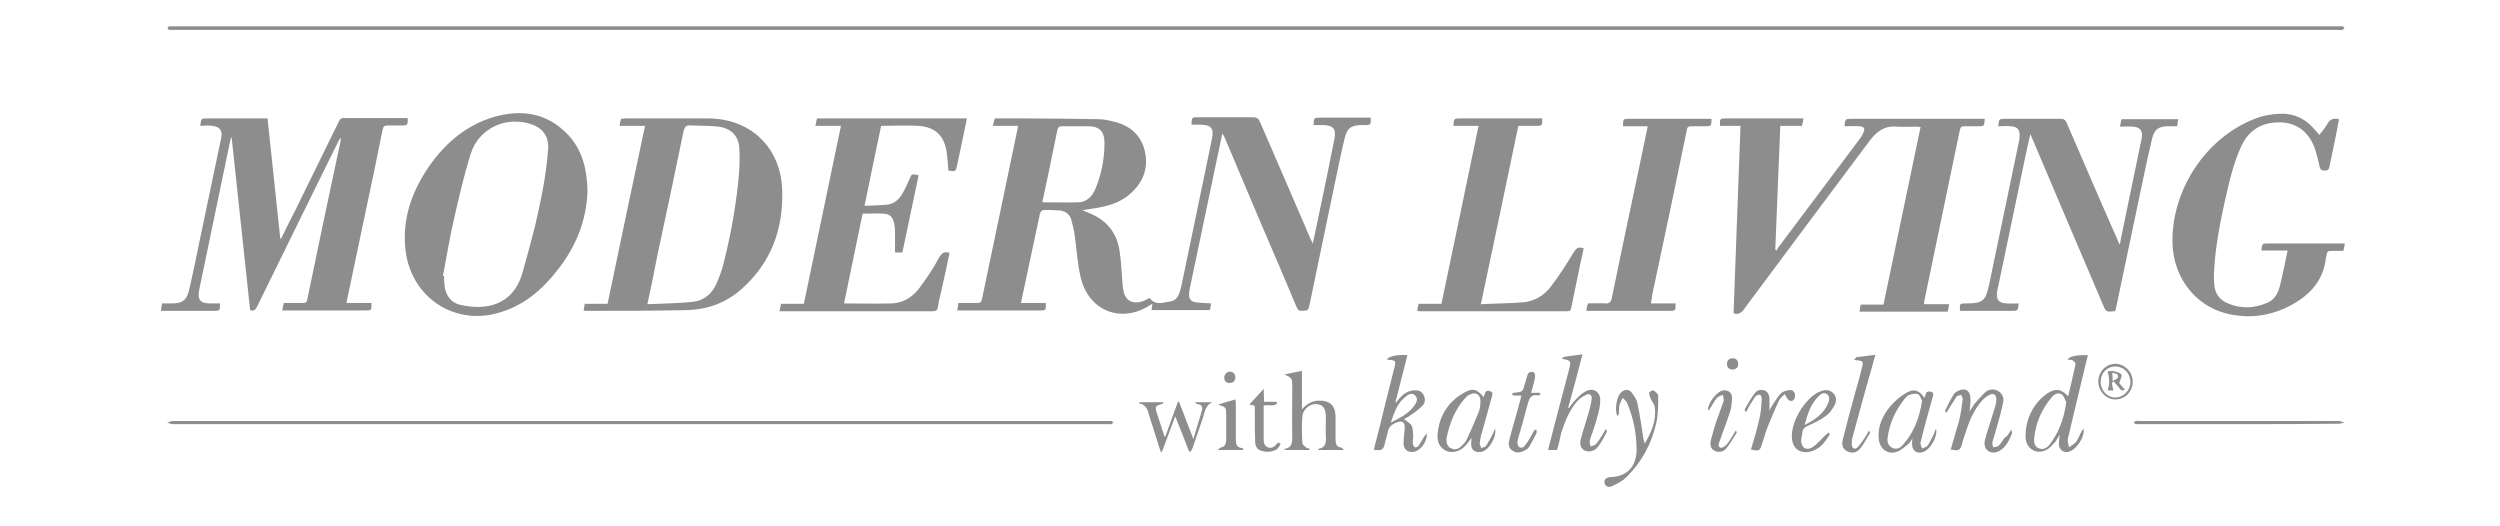 <svg width="190" height="40" viewBox="0 0 190 40" fill="none" xmlns="http://www.w3.org/2000/svg">
<path d="M77.362 9.565C76.716 9.565 76.1 9.565 75.454 9.565C75.512 9.357 75.542 9.178 75.6 9C76.393 9 77.186 9 77.95 9C79.8 9 81.65 9.029 83.529 9.059C83.941 9.059 84.381 9.178 84.763 9.268C85.937 9.595 86.76 10.31 87.024 11.561C87.288 12.842 86.848 13.885 85.908 14.719C85.144 15.404 84.205 15.672 83.236 15.821C82.942 15.88 82.648 15.91 82.267 15.97C82.619 16.119 82.883 16.238 83.148 16.357C84.263 16.923 84.91 17.846 85.086 19.068C85.203 19.812 85.233 20.557 85.291 21.302C85.321 21.51 85.321 21.719 85.35 21.927C85.468 22.821 86.025 23.178 86.877 22.881C87.053 22.821 87.2 22.732 87.376 22.642C87.817 23.268 88.404 22.97 88.962 22.91C89.491 22.821 89.638 22.315 89.755 21.868C90.078 20.319 90.401 18.77 90.724 17.221C91.194 15.017 91.635 12.783 92.104 10.578C92.281 9.744 92.046 9.476 91.194 9.476C90.989 9.476 90.754 9.476 90.548 9.476C90.577 8.91 90.577 8.91 91.047 8.91C92.457 8.91 93.837 8.91 95.247 8.91C95.511 8.91 95.628 9 95.746 9.238C97.038 12.217 98.33 15.195 99.622 18.204C99.652 18.264 99.681 18.323 99.769 18.502C99.916 17.906 100.004 17.37 100.122 16.863C100.562 14.778 101.003 12.663 101.414 10.578C101.56 9.804 101.355 9.536 100.591 9.506C100.327 9.506 100.063 9.506 99.828 9.506C99.857 8.94 99.857 8.94 100.386 8.94C101.531 8.94 102.676 8.94 103.792 8.94C103.91 8.94 104.057 8.94 104.174 8.94C104.203 9.476 104.174 9.506 103.704 9.506C103.616 9.506 103.528 9.506 103.411 9.506C102.676 9.536 102.383 9.744 102.207 10.459C101.972 11.383 101.795 12.306 101.59 13.259C100.914 16.536 100.21 19.812 99.534 23.119C99.417 23.625 99.417 23.596 98.918 23.625C98.683 23.625 98.624 23.506 98.536 23.327C97.684 21.302 96.832 19.276 95.951 17.251C95.012 15.017 94.043 12.783 93.103 10.519C93.044 10.399 93.015 10.31 92.897 10.132C92.692 11.114 92.516 12.008 92.31 12.931C91.693 15.91 91.047 18.919 90.43 21.898C90.401 22.047 90.372 22.166 90.372 22.315C90.342 22.672 90.489 22.91 90.842 22.97C91.223 23.029 91.605 23.029 92.046 23.059C92.016 23.208 91.987 23.387 91.958 23.566C90.489 23.566 89.021 23.566 87.523 23.566C87.553 23.417 87.553 23.268 87.582 23.089C87.523 23.119 87.494 23.119 87.465 23.149C85.262 24.638 82.707 23.655 82.12 21.034C81.885 20.021 81.826 18.949 81.679 17.906C81.621 17.489 81.532 17.102 81.415 16.685C81.297 16.297 81.004 16.059 80.593 16C80.152 15.97 79.712 15.94 79.271 15.97C79.183 15.97 79.066 16.119 79.036 16.238C78.625 18.115 78.243 20.021 77.832 21.898C77.744 22.255 77.685 22.613 77.597 23.029C78.243 23.029 78.86 23.029 79.477 23.029C79.506 23.596 79.477 23.596 79.007 23.596C77.069 23.596 75.101 23.596 73.163 23.596C73.046 23.596 72.899 23.596 72.752 23.596C72.781 23.387 72.811 23.238 72.84 23.029C73.339 23.029 73.809 23.029 74.279 23.029C74.484 23.029 74.573 22.97 74.631 22.732C75.542 18.412 76.423 14.123 77.333 9.804C77.333 9.774 77.333 9.714 77.362 9.565ZM79.213 15.374C80.182 15.374 81.092 15.404 82.002 15.374C82.59 15.344 83.001 14.927 83.236 14.391C83.706 13.259 83.941 12.097 83.941 10.876C83.941 9.983 83.559 9.595 82.678 9.595C82.032 9.595 81.356 9.595 80.71 9.595C80.475 9.595 80.416 9.685 80.358 9.893C80.123 11.025 79.888 12.187 79.653 13.319C79.506 13.974 79.359 14.689 79.213 15.374Z" fill="#8D8D8D"/>
<path d="M15.223 9.566C15.282 9 15.282 9 15.781 9C17.279 9 18.776 9 20.333 9C20.656 12.069 20.979 15.107 21.302 18.145C21.331 18.145 21.361 18.145 21.361 18.145C21.684 17.49 22.007 16.805 22.359 16.149C23.475 13.856 24.62 11.562 25.736 9.269C25.824 9.09 25.883 8.971 26.118 8.971C27.704 8.971 29.26 8.971 30.846 8.971C30.905 8.971 30.934 8.971 30.993 9C30.993 9.537 30.963 9.537 30.464 9.537C30.141 9.537 29.818 9.537 29.466 9.537C29.231 9.537 29.143 9.596 29.084 9.835C28.643 12.039 28.174 14.273 27.704 16.477C27.263 18.562 26.823 20.677 26.382 22.762C26.353 22.852 26.353 22.911 26.353 23.03C26.999 23.03 27.616 23.03 28.232 23.03C28.232 23.596 28.232 23.596 27.733 23.596C25.766 23.596 23.798 23.596 21.801 23.596C21.684 23.596 21.596 23.596 21.449 23.596C21.478 23.388 21.537 23.209 21.566 23.03C22.065 23.03 22.535 23.03 23.005 23.03C23.24 23.03 23.328 22.971 23.358 22.733C24.18 18.741 25.031 14.72 25.883 10.728C25.912 10.639 25.912 10.579 25.883 10.46C25.824 10.55 25.766 10.669 25.707 10.758C23.651 14.928 21.596 19.099 19.54 23.299C19.422 23.507 19.334 23.686 19.011 23.567C18.541 19.218 18.072 14.869 17.602 10.43C17.543 10.52 17.514 10.579 17.514 10.609C16.721 14.422 15.928 18.235 15.135 22.047C14.988 22.762 15.223 23.06 15.957 23.06C16.221 23.06 16.456 23.06 16.721 23.06C16.721 23.626 16.721 23.626 16.221 23.626C15.047 23.626 13.843 23.626 12.668 23.626C12.551 23.626 12.404 23.626 12.227 23.626C12.257 23.418 12.286 23.239 12.316 23.06C12.58 23.06 12.844 23.06 13.079 23.06C13.843 23.06 14.195 22.822 14.371 22.047C14.636 20.916 14.87 19.784 15.105 18.622C15.663 15.911 16.251 13.201 16.809 10.49C16.926 9.924 16.721 9.656 16.163 9.566C15.986 9.537 15.84 9.537 15.663 9.537C15.546 9.566 15.399 9.566 15.223 9.566Z" fill="#8D8D8D"/>
<path d="M131.75 23.805C131.926 19.068 132.102 14.332 132.278 9.566C131.75 9.566 131.221 9.566 130.722 9.566C130.692 9 130.722 9 131.192 9C133.012 9 134.833 9 136.654 9C136.771 9 136.918 9 137.065 9C137.036 9.209 137.006 9.357 136.947 9.566C136.419 9.566 135.861 9.566 135.303 9.566C135.185 12.723 135.039 15.821 134.921 18.949C134.951 18.979 134.98 19.009 135.039 19.038C135.068 18.949 135.097 18.86 135.156 18.8C137.212 16.06 139.267 13.319 141.323 10.579C141.441 10.43 141.558 10.251 141.617 10.072C141.764 9.774 141.676 9.626 141.323 9.596C140.941 9.566 140.56 9.596 140.178 9.596C140.237 9.03 140.237 9.03 140.736 9.03C143.966 9.03 147.226 9.03 150.456 9.03C150.574 9.03 150.72 9.03 150.838 9.03C150.809 9.596 150.809 9.596 150.309 9.596C149.957 9.596 149.634 9.596 149.281 9.596C149.105 9.596 149.017 9.626 148.958 9.834C148.048 14.213 147.138 18.592 146.227 22.97C146.227 23 146.227 23.03 146.227 23.119C146.844 23.119 147.461 23.119 148.136 23.119C148.107 23.328 148.077 23.507 148.019 23.685C145.787 23.685 143.584 23.685 141.323 23.685C141.352 23.507 141.382 23.328 141.411 23.149C141.999 23.149 142.557 23.149 143.144 23.149C144.084 18.651 145.023 14.183 145.963 9.655C145.846 9.655 145.757 9.626 145.669 9.626C145.17 9.626 144.642 9.655 144.142 9.626C143.232 9.536 142.645 9.983 142.116 10.668C138.886 14.987 135.655 19.306 132.425 23.656C132.249 23.805 132.073 23.924 131.75 23.805Z" fill="#8D8D8D"/>
<path d="M49.023 9.566C48.377 9.566 47.731 9.566 47.085 9.566C47.115 9.357 47.144 9.209 47.203 9.03C47.32 9.03 47.408 9 47.526 9C49.64 9 51.755 9 53.869 9C57.07 9.03 59.361 11.234 59.449 14.481C59.537 17.43 58.597 19.992 56.336 21.987C55.191 23 53.81 23.507 52.312 23.566C49.728 23.626 47.115 23.626 44.53 23.626C44.472 23.626 44.442 23.596 44.354 23.596C44.383 23.417 44.413 23.268 44.442 23.09C45 23.09 45.558 23.09 46.175 23.09C47.115 18.592 48.054 14.094 49.023 9.566ZM49.2 23.119C50.374 23.06 51.52 23.06 52.636 22.941C53.517 22.851 54.133 22.315 54.486 21.481C54.633 21.124 54.779 20.766 54.897 20.379C55.455 18.264 55.866 16.09 56.101 13.885C56.189 13.021 56.248 12.128 56.189 11.264C56.13 10.311 55.543 9.745 54.603 9.626C53.898 9.536 53.164 9.566 52.459 9.536C52.166 9.506 52.048 9.626 51.96 9.923C51.314 13.081 50.639 16.238 49.963 19.396C49.728 20.617 49.493 21.809 49.2 23.119Z" fill="#8D8D8D"/>
<path d="M44.648 14.511C44.589 16.775 43.738 18.83 42.299 20.617C41.095 22.137 39.685 23.298 37.776 23.805C34.399 24.728 31.198 22.494 30.816 18.979C30.552 16.596 31.316 14.511 32.637 12.604C33.87 10.847 35.486 9.477 37.571 8.881C39.685 8.285 41.623 8.583 43.209 10.281C44.266 11.443 44.619 12.873 44.648 14.511ZM33.665 20.975C33.694 20.975 33.724 20.975 33.753 21.005C33.753 21.243 33.753 21.451 33.782 21.69C33.87 22.464 34.282 23.03 35.045 23.179C36.895 23.596 39.01 23.239 39.714 20.707C40.038 19.545 40.361 18.383 40.654 17.221C41.095 15.315 41.506 13.379 41.653 11.413C41.741 10.46 41.33 9.804 40.478 9.477C38.54 8.762 36.396 9.715 35.779 11.681C35.251 13.349 34.869 15.047 34.487 16.715C34.164 18.145 33.929 19.575 33.665 20.975Z" fill="#8D8D8D"/>
<path d="M69.815 13.319C69.404 15.255 68.993 17.221 68.581 19.187C68.376 19.187 68.229 19.187 68.023 19.187C68.023 18.77 68.023 18.353 68.023 17.936C68.023 17.638 68.023 17.311 67.965 17.013C67.877 16.536 67.642 16.268 67.172 16.238C66.643 16.209 66.115 16.238 65.557 16.238C65.087 18.532 64.617 20.796 64.147 23.06C65.38 23.06 66.555 23.09 67.759 23.06C68.611 23.03 69.316 22.613 69.844 21.928C70.402 21.183 70.931 20.409 71.371 19.575C71.577 19.217 71.782 19.098 72.164 19.217C71.988 20.111 71.782 21.034 71.577 21.928C71.489 22.404 71.342 22.851 71.283 23.328C71.254 23.596 71.107 23.656 70.872 23.656C68.699 23.656 66.496 23.656 64.323 23.656C62.767 23.656 61.21 23.656 59.683 23.656C59.566 23.656 59.419 23.656 59.243 23.656C59.272 23.447 59.331 23.298 59.36 23.09C59.918 23.09 60.476 23.09 61.093 23.09C62.033 18.592 62.972 14.094 63.912 9.566C63.266 9.566 62.649 9.566 61.974 9.566C62.003 9.357 62.062 9.179 62.091 9C65.88 9 69.668 9 73.486 9C73.398 9.477 73.28 9.953 73.192 10.43C73.045 11.115 72.898 11.83 72.751 12.515C72.634 13.051 72.634 13.051 72.076 12.962C72.047 12.515 72.017 12.098 71.959 11.651C71.782 10.311 71.107 9.655 69.785 9.566C68.875 9.506 67.935 9.566 66.966 9.566C66.555 11.562 66.115 13.587 65.704 15.643C66.32 15.613 66.878 15.613 67.436 15.553C67.906 15.494 68.258 15.226 68.523 14.809C68.758 14.421 68.934 14.034 69.11 13.647C69.286 13.2 69.286 13.2 69.815 13.319Z" fill="#8D8D8D"/>
<path d="M153.422 23.059C153.364 23.625 153.364 23.625 152.864 23.625C151.69 23.625 150.515 23.625 149.34 23.625C149.223 23.625 149.076 23.625 148.959 23.625C148.929 23.059 148.929 23.059 149.458 23.059C150.662 23.059 150.897 22.881 151.161 21.689C151.925 18.025 152.688 14.361 153.452 10.697C153.481 10.608 153.481 10.549 153.481 10.459C153.54 9.863 153.364 9.625 152.776 9.595C152.483 9.565 152.16 9.595 151.866 9.595C151.925 9.029 151.925 9.029 152.424 9.029C153.834 9.029 155.214 9.029 156.623 9.029C156.858 9.029 156.976 9.119 157.064 9.327C158.327 12.246 159.589 15.195 160.882 18.114C160.94 18.234 160.999 18.383 161.087 18.591C161.146 18.412 161.175 18.293 161.175 18.204C161.704 15.642 162.232 13.11 162.761 10.549C162.878 9.953 162.673 9.655 162.086 9.625C161.763 9.595 161.469 9.625 161.116 9.625C161.146 9.417 161.205 9.238 161.234 9.059C162.673 9.059 164.083 9.059 165.551 9.059C165.521 9.238 165.492 9.417 165.463 9.595C165.198 9.595 164.964 9.595 164.729 9.595C164.024 9.625 163.73 9.834 163.554 10.549C163.319 11.531 163.113 12.485 162.908 13.468C162.203 16.774 161.528 20.081 160.823 23.387C160.793 23.476 160.793 23.536 160.764 23.625C160.735 23.625 160.705 23.655 160.705 23.655C160.03 23.715 160.059 23.715 159.795 23.089C158.004 18.889 156.212 14.689 154.421 10.459C154.392 10.399 154.362 10.34 154.303 10.191C154.157 10.817 154.039 11.383 153.922 11.919C153.217 15.255 152.541 18.591 151.837 21.898C151.807 21.987 151.807 22.076 151.778 22.166C151.69 22.761 151.895 23.029 152.483 23.059C152.776 23.089 153.099 23.059 153.422 23.059Z" fill="#8D8D8D"/>
<path d="M173.861 19.038C173.157 19.038 172.511 19.038 171.865 19.038C171.923 18.502 171.923 18.502 172.423 18.502C174.214 18.502 176.005 18.502 177.826 18.502C177.943 18.502 178.061 18.502 178.208 18.502C178.178 18.711 178.149 18.86 178.09 19.068C177.767 19.068 177.444 19.068 177.151 19.068C176.945 19.068 176.857 19.128 176.828 19.336C176.828 19.426 176.798 19.485 176.769 19.575C176.593 21.332 175.535 22.434 174.096 23.209C172.511 24.043 170.866 24.251 169.133 23.805C166.784 23.179 165.198 21.064 165.11 18.532C164.993 14.481 167.636 10.46 171.365 9.03C172.041 8.762 172.775 8.643 173.509 8.643C174.39 8.672 175.124 9 175.741 9.655C175.917 9.834 176.064 10.013 176.27 10.251C176.504 9.953 176.739 9.685 176.916 9.357C177.121 9.03 177.385 8.97 177.767 9.06C177.679 9.506 177.591 9.983 177.503 10.43C177.356 11.175 177.18 11.949 177.033 12.694C176.974 12.962 176.828 12.962 176.622 12.962C176.416 12.962 176.358 12.872 176.299 12.694C176.181 12.187 176.064 11.651 175.888 11.175C175.418 9.983 174.508 9.298 173.215 9.298C171.894 9.298 170.895 9.894 170.337 11.115C169.721 12.455 169.398 13.915 169.075 15.345C168.664 17.221 168.311 19.098 168.252 21.034C168.252 21.302 168.282 21.57 168.311 21.838C168.399 22.345 168.693 22.732 169.133 22.971C170.191 23.477 171.277 23.477 172.334 23C172.834 22.792 173.098 22.345 173.245 21.838C173.48 20.915 173.656 19.992 173.861 19.038Z" fill="#8D8D8D"/>
<path d="M107.699 23.626C107.729 23.447 107.787 23.268 107.817 23.09C108.404 23.09 108.962 23.09 109.549 23.09C110.489 18.592 111.429 14.123 112.369 9.566C111.723 9.566 111.106 9.566 110.46 9.566C110.489 9 110.489 9 110.988 9C112.927 9 114.894 9 116.832 9C116.95 9 117.097 9 117.214 9C117.214 9.566 117.214 9.566 116.715 9.566C116.304 9.566 115.863 9.566 115.393 9.566C114.454 14.064 113.514 18.562 112.545 23.119C113.661 23.06 114.747 23.06 115.805 22.97C116.656 22.881 117.39 22.434 117.89 21.749C118.506 20.945 119.064 20.051 119.593 19.187C119.798 18.86 119.945 18.741 120.356 18.86C120.298 19.217 120.21 19.575 120.121 19.962C119.887 21.094 119.652 22.256 119.417 23.387C119.387 23.596 119.299 23.656 119.094 23.656C115.335 23.656 111.576 23.656 107.817 23.656C107.846 23.626 107.817 23.626 107.699 23.626Z" fill="#8D8D8D"/>
<path d="M125.465 23.059C126.112 23.059 126.728 23.059 127.345 23.059C127.345 23.625 127.345 23.625 126.846 23.625C124.907 23.625 122.969 23.625 121.031 23.625C120.884 23.625 120.767 23.625 120.561 23.625C120.591 23.417 120.62 23.268 120.679 23.059C121.119 23.059 121.56 23.029 121.971 23.059C122.323 23.089 122.441 22.94 122.499 22.642C123.145 19.455 123.821 16.297 124.496 13.11C124.702 12.068 124.937 11.025 125.142 10.012C125.172 9.893 125.201 9.744 125.231 9.595C124.584 9.595 123.968 9.595 123.351 9.595C123.351 9.029 123.351 9.029 123.85 9.029C125.788 9.029 127.756 9.029 129.694 9.029C129.812 9.029 129.959 9.029 130.076 9.029C130.076 9.595 130.047 9.595 129.547 9.595C129.224 9.595 128.901 9.595 128.549 9.595C128.314 9.595 128.226 9.655 128.197 9.893C127.345 14.063 126.464 18.204 125.583 22.344C125.554 22.553 125.524 22.791 125.465 23.059Z" fill="#8D8D8D"/>
<path d="M95.423 2.268C68.083 2.268 40.742 2.268 13.402 2.268C13.226 2.268 13.05 2.268 12.873 2.268C12.815 2.268 12.785 2.209 12.727 2.149C12.756 2.089 12.785 2.03 12.873 2C12.903 2 12.961 2 13.02 2C67.936 2 122.881 2 177.797 2C177.885 2 177.973 2 178.031 2C178.09 2 178.12 2.06 178.178 2.119C178.12 2.179 178.09 2.238 178.031 2.268C177.914 2.298 177.796 2.268 177.679 2.268C150.28 2.268 122.851 2.268 95.423 2.268Z" fill="#8D8D8D"/>
<path d="M48.643 32.234C36.808 32.234 24.973 32.234 13.109 32.234C12.962 32.234 12.845 32.145 12.698 32.115C12.845 32.086 12.992 31.996 13.139 31.996C36.749 31.996 60.389 31.996 84 31.996C84.147 31.996 84.294 31.996 84.47 31.996C84.529 31.996 84.558 32.086 84.617 32.115C84.558 32.145 84.529 32.205 84.47 32.234C84.353 32.264 84.265 32.234 84.147 32.234C72.312 32.234 60.478 32.234 48.643 32.234Z" fill="#8D8D8D"/>
<path d="M158.356 32.592C158.444 33.277 157.739 34.26 157.152 34.35C156.799 34.409 156.506 34.171 156.476 33.784C156.476 33.575 156.506 33.337 156.535 33.039C156.388 33.277 156.3 33.456 156.183 33.605C155.977 33.813 155.772 34.081 155.507 34.201C154.773 34.558 154.039 34.141 153.951 33.337C153.921 32.89 153.98 32.413 154.098 31.996C154.362 31.133 154.861 30.388 155.625 29.881C156.241 29.494 156.653 29.554 157.181 30.12C157.387 29.286 157.563 28.481 157.739 27.677C157.769 27.588 157.622 27.439 157.504 27.379C157.416 27.32 157.269 27.349 157.152 27.349C157.181 27.111 157.769 26.962 158.679 26.992C158.591 27.349 158.503 27.707 158.415 28.064C158.003 29.822 157.563 31.609 157.152 33.367C157.122 33.545 157.211 33.784 157.24 33.992C157.416 33.873 157.622 33.754 157.769 33.605C157.945 33.367 158.033 33.069 158.18 32.83C158.209 32.741 158.268 32.681 158.356 32.592ZM157.034 30.567C156.946 30.418 156.888 30.12 156.682 29.971C156.388 29.792 156.095 29.971 155.889 30.239C155.155 31.133 154.714 32.145 154.597 33.307C154.568 33.635 154.626 33.962 154.979 34.081C155.302 34.201 155.595 34.022 155.772 33.784C156.476 32.86 156.858 31.848 157.034 30.567Z" fill="#8D8D8D"/>
<path d="M118.329 34.2C118.124 34.2 117.918 34.2 117.654 34.2C117.8 33.604 117.947 33.038 118.094 32.472C118.476 31.013 118.858 29.583 119.239 28.123C119.416 27.408 119.416 27.408 118.681 27.259C118.77 27.2 118.858 27.11 118.946 27.11C119.357 27.051 119.768 26.991 120.267 26.932C119.915 28.302 119.562 29.642 119.181 30.983C119.21 30.983 119.21 31.013 119.239 31.013C119.386 30.834 119.504 30.625 119.68 30.447C119.944 30.178 120.209 29.881 120.532 29.732C121.09 29.434 121.648 29.791 121.618 30.447C121.618 30.893 121.501 31.31 121.383 31.727C121.236 32.323 121.001 32.889 120.825 33.455C120.796 33.604 120.855 33.783 120.884 33.932C121.031 33.872 121.236 33.842 121.324 33.723C121.589 33.396 121.794 33.008 122.059 32.591C122.088 32.681 122.147 32.77 122.117 32.83C121.912 33.217 121.706 33.634 121.413 33.991C121.148 34.319 120.708 34.379 120.414 34.23C120.062 34.021 120.062 33.664 120.15 33.336C120.355 32.562 120.62 31.817 120.825 31.042C120.884 30.804 120.943 30.566 120.972 30.298C121.001 30.03 120.796 29.881 120.561 30C120.326 30.119 120.062 30.268 119.886 30.476C119.269 31.162 118.946 32.025 118.652 32.889C118.564 33.336 118.476 33.753 118.329 34.2Z" fill="#8D8D8D"/>
<path d="M108.432 32.919C108.491 33.605 107.904 34.319 107.375 34.349C106.964 34.379 106.67 34.141 106.67 33.694C106.67 33.336 106.729 32.979 106.758 32.621C106.788 32.056 106.582 31.907 106.054 32.145C105.731 32.294 105.525 32.473 105.466 32.86C105.407 33.158 105.29 33.456 105.231 33.754C105.173 34.111 104.996 34.26 104.644 34.2C104.585 34.2 104.497 34.2 104.409 34.17C104.703 33.039 104.996 31.907 105.261 30.775C105.496 29.851 105.731 28.898 105.965 27.975C106.112 27.409 106.083 27.379 105.496 27.349C105.466 27.349 105.437 27.319 105.408 27.319C105.525 27.081 106.171 26.932 106.964 26.992C106.67 28.183 106.347 29.375 106.054 30.566C106.083 30.566 106.083 30.596 106.112 30.596C106.171 30.507 106.23 30.417 106.288 30.358C106.582 30 106.905 29.732 107.404 29.672C107.698 29.643 107.992 29.672 108.168 29.97C108.344 30.268 108.344 30.626 108.08 30.864C107.757 31.192 107.375 31.43 106.993 31.698C106.876 31.758 106.758 31.817 106.7 31.847C106.905 32.026 107.169 32.145 107.287 32.353C107.404 32.592 107.375 32.919 107.404 33.188C107.404 33.366 107.346 33.515 107.375 33.694C107.375 33.783 107.463 33.962 107.522 33.992C107.61 34.022 107.757 33.962 107.816 33.873C107.962 33.664 108.109 33.396 108.227 33.188C108.285 33.128 108.344 33.068 108.432 32.919ZM105.701 32.115C106.406 31.758 107.052 31.43 107.463 30.864C107.639 30.626 107.816 30.328 107.551 30.06C107.287 29.792 106.993 30 106.758 30.209C106.2 30.655 105.965 31.341 105.701 32.115Z" fill="#8D8D8D"/>
<path d="M102.148 34.201C101.443 34.201 100.826 34.201 100.18 34.201C100.21 34.141 100.21 34.111 100.21 34.111C100.738 34.022 100.797 33.664 100.768 33.188C100.738 32.711 100.768 32.264 100.768 31.788C100.768 31.073 100.592 30.775 100.092 30.715C99.564 30.656 99.035 31.073 98.976 31.669C98.918 32.324 98.947 33.009 98.976 33.664C98.976 33.784 99.153 33.903 99.241 33.992C99.329 34.052 99.446 34.082 99.534 34.111C99.534 34.141 99.505 34.171 99.505 34.201C98.888 34.201 98.272 34.201 97.626 34.201C97.626 34.141 97.626 34.111 97.655 34.111C98.183 34.022 98.213 33.635 98.213 33.188C98.183 31.937 98.213 30.656 98.213 29.405C98.213 28.75 98.213 28.75 97.626 28.452C98.037 28.362 98.477 28.273 98.947 28.184C98.947 29.167 98.947 30.09 98.947 31.103C99.329 30.686 99.71 30.477 100.18 30.448C101.061 30.418 101.502 30.805 101.502 31.698C101.502 32.264 101.502 32.831 101.502 33.367C101.502 33.724 101.561 33.992 101.972 34.022C102.001 34.052 102.03 34.111 102.148 34.201Z" fill="#8D8D8D"/>
<path d="M152.835 32.652C152.894 32.801 152.923 32.86 152.923 32.89C152.747 33.367 152.541 33.843 152.101 34.171C151.807 34.409 151.396 34.469 151.132 34.29C150.809 34.082 150.779 33.724 150.867 33.397C151.073 32.622 151.337 31.877 151.572 31.103C151.66 30.865 151.719 30.596 151.719 30.328C151.719 30.001 151.513 29.852 151.22 30.001C151.014 30.09 150.809 30.269 150.662 30.418C150.074 31.073 149.722 31.848 149.458 32.652C149.34 33.039 149.193 33.397 149.105 33.784C149.017 34.111 148.87 34.29 148.518 34.201C148.43 34.171 148.371 34.201 148.254 34.171C148.459 33.426 148.694 32.682 148.9 31.937C149.017 31.431 149.105 30.894 149.164 30.358C149.193 30.239 149.076 30.12 149.047 30.001C148.929 30.06 148.753 30.06 148.694 30.15C148.489 30.448 148.312 30.775 148.107 31.073C148.048 31.163 148.019 31.282 147.872 31.371C147.872 31.311 147.813 31.222 147.843 31.163C148.048 30.775 148.224 30.388 148.459 30.001C148.547 29.852 148.724 29.733 148.9 29.673C149.37 29.465 149.722 29.703 149.751 30.209C149.781 30.537 149.722 30.865 149.693 31.282C149.839 31.043 149.928 30.865 150.045 30.716C150.309 30.418 150.574 30.09 150.867 29.822C151.132 29.584 151.484 29.524 151.836 29.703C152.159 29.882 152.306 30.209 152.248 30.537C152.13 31.133 151.983 31.699 151.807 32.294C151.69 32.741 151.543 33.158 151.425 33.605C151.396 33.724 151.455 33.873 151.484 33.992C151.631 33.962 151.807 33.962 151.895 33.873C152.071 33.694 152.218 33.486 152.336 33.277C152.571 33.158 152.688 32.95 152.835 32.652Z" fill="#8D8D8D"/>
<path d="M113.63 32.563C113.777 33.188 113.131 34.291 112.543 34.35C112.073 34.41 111.78 34.171 111.809 33.695C111.809 33.576 111.839 33.456 111.839 33.278C111.662 33.516 111.515 33.724 111.339 33.903C110.958 34.32 110.341 34.469 109.9 34.261C109.401 34.022 109.225 33.576 109.254 33.039C109.372 31.58 110.077 30.478 111.369 29.793C111.956 29.465 112.308 29.614 112.749 30.18C112.778 30.12 112.778 30.09 112.808 30.061C112.866 29.793 112.954 29.614 113.248 29.733C113.542 29.822 113.395 30.031 113.366 30.21C113.131 31.103 112.866 31.967 112.631 32.861C112.543 33.129 112.485 33.427 112.455 33.695C112.455 33.814 112.543 33.933 112.573 34.052C112.69 33.993 112.866 33.993 112.925 33.903C113.131 33.605 113.307 33.248 113.483 32.92C113.542 32.801 113.571 32.682 113.63 32.563ZM109.93 33.337C109.93 33.665 109.988 33.963 110.311 34.082C110.634 34.231 110.899 34.082 111.104 33.873C111.251 33.724 111.398 33.576 111.486 33.367C111.809 32.682 112.103 31.997 112.396 31.282C112.485 31.014 112.514 30.716 112.514 30.448C112.514 30.031 112.191 29.793 111.809 29.942C111.662 30.001 111.515 30.061 111.427 30.18C110.605 31.044 110.165 32.146 109.93 33.337Z" fill="#8D8D8D"/>
<path d="M147.138 32.592C147.284 33.188 146.697 34.171 146.168 34.35C145.669 34.528 145.287 34.23 145.317 33.694C145.317 33.605 145.317 33.486 145.346 33.307C145.229 33.486 145.17 33.635 145.053 33.724C144.788 33.933 144.524 34.201 144.201 34.32C143.496 34.588 142.879 34.141 142.791 33.397C142.674 32.413 143.085 31.579 143.672 30.864C144.025 30.448 144.465 30.09 144.935 29.822C145.493 29.524 145.875 29.673 146.257 30.239C146.286 30.12 146.345 30.06 146.345 29.971C146.403 29.762 146.521 29.733 146.726 29.762C146.932 29.792 146.961 29.941 146.903 30.12C146.756 30.656 146.609 31.162 146.462 31.699C146.286 32.354 146.11 32.979 145.963 33.635C145.933 33.754 146.022 33.933 146.08 34.082C146.227 34.022 146.433 33.962 146.491 33.873C146.697 33.575 146.844 33.248 146.991 32.95C147.049 32.771 147.079 32.682 147.138 32.592ZM146.08 30.448C145.992 30.328 145.934 30.06 145.787 29.971C145.61 29.881 145.346 29.941 145.141 30.001C144.994 30.03 144.876 30.179 144.759 30.299C144.083 31.162 143.614 32.116 143.467 33.218C143.408 33.545 143.467 33.843 143.79 34.022C144.113 34.201 144.436 34.052 144.641 33.784C145.434 32.89 145.875 31.788 146.08 30.448Z" fill="#8D8D8D"/>
<path d="M124.996 33.725C125.495 32.861 125.906 31.968 125.759 30.925C125.73 30.716 125.554 30.538 125.466 30.329C125.407 30.18 125.319 30.002 125.348 29.823C125.348 29.763 125.613 29.644 125.671 29.674C125.818 29.763 126.024 29.942 126.024 30.091C126.024 30.776 126.024 31.491 125.877 32.146C125.525 33.725 124.761 35.125 123.616 36.257C123.322 36.555 122.911 36.763 122.529 36.942C122.206 37.091 121.971 36.942 121.942 36.674C121.912 36.406 122.089 36.287 122.412 36.257C123.645 36.227 124.379 35.453 124.379 34.172C124.379 32.951 124.144 31.789 123.674 30.657C123.616 30.478 123.44 30.359 123.322 30.24C123.234 30.419 123.146 30.568 123.087 30.746C123.028 30.985 123.058 31.223 123.028 31.461C123.028 31.521 122.97 31.551 122.911 31.61C122.705 31.134 122.852 30.151 123.205 29.823C123.44 29.585 123.792 29.555 123.997 29.823C124.174 30.061 124.379 30.329 124.438 30.627C124.644 31.551 124.761 32.474 124.908 33.397C124.967 33.517 124.967 33.636 124.996 33.725Z" fill="#8D8D8D"/>
<path d="M88.229 34.35C88.199 34.231 88.141 34.141 88.111 34.022C87.847 33.218 87.612 32.414 87.348 31.61C87.23 31.192 87.142 30.746 86.555 30.656C86.584 30.627 86.584 30.597 86.613 30.567C87.201 30.567 87.817 30.567 88.434 30.567C88.405 30.627 88.375 30.686 88.346 30.686C87.788 30.865 87.759 30.865 87.935 31.431C88.111 31.967 88.287 32.503 88.463 33.069C88.463 33.099 88.493 33.129 88.552 33.218C88.875 32.295 89.198 31.431 89.521 30.537C89.55 30.537 89.579 30.537 89.609 30.537C89.961 31.46 90.314 32.354 90.695 33.367C90.93 32.593 91.136 31.907 91.341 31.222C91.43 30.954 91.341 30.746 91.018 30.716C90.96 30.716 90.901 30.686 90.842 30.567C91.283 30.567 91.694 30.567 92.134 30.567C91.547 30.835 91.547 31.431 91.371 31.907C91.136 32.593 90.901 33.278 90.666 33.963C90.637 34.082 90.549 34.201 90.49 34.32C90.46 34.32 90.402 34.32 90.372 34.32C90.049 33.456 89.697 32.593 89.315 31.639C88.963 32.593 88.64 33.456 88.317 34.32C88.346 34.35 88.287 34.35 88.229 34.35Z" fill="#8D8D8D"/>
<path d="M140.912 27.35C141 27.261 141.059 27.142 141.118 27.142C141.558 27.082 142.028 27.023 142.527 26.963C142.293 27.827 142.058 28.661 141.823 29.465C141.47 30.716 141.147 31.967 140.795 33.218C140.736 33.397 140.736 33.576 140.736 33.755C140.736 34.082 140.971 34.201 141.177 33.993C141.441 33.725 141.646 33.367 141.852 33.069C141.911 32.98 141.969 32.861 142.028 32.712C142.087 32.831 142.146 32.891 142.116 32.92C141.852 33.337 141.646 33.784 141.323 34.142C141.059 34.44 140.677 34.469 140.325 34.261C139.973 34.052 139.973 33.695 140.061 33.367C140.354 32.176 140.677 31.014 141 29.823C141.177 29.197 141.353 28.601 141.5 27.976C141.646 27.469 141.588 27.41 141.059 27.38C141.059 27.38 141.03 27.38 140.912 27.35Z" fill="#8D8D8D"/>
<path d="M139.062 33.01C138.71 33.605 138.298 34.142 137.594 34.32C136.801 34.499 136.243 34.112 136.184 33.278C136.096 32.057 137.183 30.239 138.298 29.763C138.651 29.614 139.003 29.584 139.297 29.852C139.591 30.12 139.591 30.508 139.414 30.805C139.268 31.103 139.033 31.431 138.768 31.61C138.357 31.908 137.887 32.146 137.417 32.354C137.153 32.474 137.006 32.593 136.977 32.891C136.948 33.069 136.918 33.248 136.889 33.427C136.859 33.993 137.271 34.291 137.74 33.993C138.122 33.755 138.416 33.367 138.739 33.069C138.827 33.01 138.886 32.95 138.974 32.861C139.033 32.92 139.033 32.98 139.062 33.01ZM137.153 32.295C137.975 31.878 138.621 31.431 138.945 30.627C139.033 30.388 139.091 30.12 138.827 29.942C138.592 29.793 138.387 29.942 138.21 30.12C137.623 30.686 137.388 31.431 137.153 32.295Z" fill="#8D8D8D"/>
<path d="M116.772 32.681C116.772 32.77 116.802 32.859 116.772 32.919C116.596 33.276 116.42 33.604 116.214 33.961C116.155 34.081 116.009 34.17 115.891 34.23C115.568 34.408 115.245 34.468 114.922 34.23C114.628 34.021 114.628 33.693 114.717 33.395C114.951 32.472 115.245 31.549 115.48 30.625C115.539 30.447 115.568 30.297 115.627 30.059C115.421 30.059 115.216 30.059 115.04 30.059C114.981 30.059 114.922 29.97 114.893 29.94C114.951 29.91 115.01 29.881 115.04 29.851H115.069C115.715 29.791 115.715 29.791 115.891 29.166C115.95 28.957 116.009 28.778 116.067 28.57C116.126 28.272 116.361 28.212 116.567 28.302C116.655 28.331 116.684 28.57 116.655 28.719C116.596 29.076 116.479 29.434 116.361 29.851C116.596 29.851 116.772 29.851 116.948 29.851C117.007 29.851 117.066 29.91 117.095 29.94C117.036 29.97 116.978 30.059 116.948 30.059C116.273 29.91 116.214 30.357 116.067 30.834C115.862 31.638 115.627 32.472 115.392 33.276C115.363 33.395 115.304 33.544 115.333 33.663C115.333 33.783 115.392 33.932 115.48 33.991C115.568 34.051 115.774 34.021 115.832 33.932C116.038 33.693 116.214 33.425 116.361 33.157C116.449 33.008 116.508 32.859 116.596 32.71C116.684 32.651 116.743 32.651 116.772 32.681Z" fill="#8D8D8D"/>
<path d="M135.656 29.94C135.509 30.089 135.303 30.238 135.215 30.417C134.892 31.102 134.598 31.817 134.305 32.532C134.158 32.919 134.07 33.306 133.923 33.694C133.747 34.289 133.717 34.289 133.071 34.17C133.306 33.396 133.541 32.592 133.717 31.817C133.835 31.34 133.864 30.834 133.894 30.328C133.894 30.208 133.835 30.03 133.747 30C133.659 29.97 133.482 30.059 133.424 30.119C133.247 30.357 133.101 30.625 132.924 30.894C132.866 31.013 132.807 31.132 132.69 31.34C132.631 31.221 132.572 31.132 132.601 31.102C132.836 30.685 133.071 30.268 133.365 29.881C133.541 29.642 133.805 29.583 134.099 29.672C134.393 29.791 134.452 30.03 134.481 30.298C134.481 30.566 134.481 30.834 134.481 31.221C134.569 31.013 134.628 30.894 134.716 30.774C134.921 30.477 135.098 30.149 135.362 29.881C135.538 29.732 135.832 29.642 136.067 29.642C136.331 29.642 136.448 29.881 136.419 30.149C136.39 30.387 136.214 30.536 136.008 30.447C135.861 30.387 135.773 30.179 135.685 30.03C135.656 30.059 135.656 30 135.656 29.94Z" fill="#8D8D8D"/>
<path d="M129.871 31.191C129.812 31.162 129.812 31.162 129.812 31.132C129.783 30.655 130.488 29.732 130.958 29.672C131.31 29.613 131.633 29.821 131.633 30.208C131.633 30.536 131.604 30.864 131.516 31.191C131.281 31.936 130.987 32.681 130.723 33.455C130.664 33.634 130.488 33.902 130.752 34.021C130.869 34.081 131.134 33.902 131.251 33.753C131.486 33.455 131.692 33.098 131.927 32.711C131.956 32.8 132.015 32.859 131.985 32.889C131.721 33.306 131.486 33.723 131.192 34.081C130.987 34.349 130.635 34.408 130.311 34.26C129.988 34.111 129.959 33.783 130.018 33.485C130.135 33.008 130.282 32.532 130.429 32.055C130.605 31.549 130.811 31.042 130.987 30.506C131.046 30.357 130.958 30.149 130.928 30C130.781 30.089 130.576 30.119 130.458 30.268C130.253 30.536 130.077 30.893 129.871 31.191Z" fill="#8D8D8D"/>
<path d="M97.331 33.753C97.243 33.872 97.155 34.051 97.038 34.14C96.656 34.378 96.245 34.378 95.863 34.259C95.54 34.17 95.393 33.902 95.393 33.574C95.364 32.889 95.364 32.204 95.364 31.489C95.364 31.28 95.364 31.072 95.364 30.834C95.217 30.804 95.1 30.774 94.953 30.744C95.305 30.357 95.657 29.97 96.039 29.553C96.039 29.88 96.069 30.178 96.069 30.536C96.392 30.536 96.715 30.536 97.038 30.536C97.038 30.595 97.038 30.625 97.038 30.685C96.773 30.923 96.392 30.715 96.039 30.834C96.039 31.191 96.039 31.578 96.039 31.936C96.039 32.412 96.039 32.859 96.039 33.336C96.039 33.604 96.069 33.872 96.333 33.991C96.626 34.11 96.862 33.961 97.038 33.723C97.067 33.693 97.126 33.663 97.184 33.634C97.243 33.693 97.302 33.723 97.331 33.753Z" fill="#8D8D8D"/>
<path d="M170.191 32.234C167.665 32.234 165.14 32.234 162.614 32.234C162.526 32.234 162.438 32.234 162.321 32.234C162.262 32.234 162.233 32.174 162.174 32.115C162.233 32.085 162.262 31.996 162.321 31.996C162.409 31.966 162.497 31.996 162.614 31.996C167.665 31.996 172.716 31.996 177.738 31.996C177.885 31.996 178.032 32.085 178.179 32.115C178.032 32.145 177.885 32.204 177.738 32.204C175.242 32.234 172.716 32.234 170.191 32.234Z" fill="#8D8D8D"/>
<path d="M94.484 34.2C93.837 34.2 93.221 34.2 92.545 34.2C92.663 34.111 92.692 34.051 92.751 34.021C93.103 33.962 93.191 33.723 93.191 33.396C93.191 32.8 93.191 32.204 93.191 31.608C93.191 30.953 93.191 30.953 92.575 30.745C93.044 30.596 93.456 30.477 93.896 30.357C93.896 30.506 93.925 30.625 93.925 30.774C93.925 31.638 93.925 32.502 93.925 33.396C93.925 33.753 93.984 34.021 94.395 34.051C94.425 34.051 94.454 34.081 94.484 34.111C94.484 34.111 94.484 34.141 94.484 34.2Z" fill="#8D8D8D"/>
<path d="M162.085 29.017C162.085 29.761 161.498 30.357 160.764 30.357C160.059 30.357 159.471 29.732 159.471 28.987C159.471 28.242 160.059 27.646 160.793 27.646C161.498 27.676 162.085 28.272 162.085 29.017ZM160.764 27.855C160.117 27.855 159.648 28.361 159.648 29.017C159.648 29.672 160.147 30.208 160.764 30.208C161.38 30.208 161.909 29.672 161.909 29.047C161.909 28.361 161.41 27.855 160.764 27.855Z" fill="#8D8D8D"/>
<path d="M93.896 28.689C93.867 28.957 93.72 29.106 93.455 29.106C93.191 29.106 93.044 28.957 93.044 28.689C93.044 28.451 93.25 28.242 93.485 28.242C93.749 28.272 93.867 28.421 93.896 28.689Z" fill="#8D8D8D"/>
<path d="M131.661 28.094C131.397 28.064 131.25 27.916 131.25 27.648C131.25 27.379 131.427 27.23 131.691 27.23C131.955 27.23 132.102 27.409 132.102 27.677C132.102 27.945 131.926 28.064 131.661 28.094Z" fill="#8D8D8D"/>
<path d="M160.5 29.076C160.529 29.285 160.558 29.463 160.617 29.672C160.529 29.672 160.353 29.672 160.177 29.672C160.353 29.195 160.323 28.719 160.177 28.212C160.323 28.212 160.5 28.183 160.676 28.212C160.881 28.272 161.146 28.332 161.234 28.48C161.293 28.6 161.146 28.838 161.058 29.106C161.146 29.225 161.322 29.434 161.498 29.613C161.234 29.702 161.234 29.702 161.028 29.434C160.911 29.285 160.764 29.136 160.646 28.987C160.588 29.047 160.558 29.047 160.5 29.076ZM160.558 28.957C160.735 28.868 160.881 28.808 160.94 28.719C160.999 28.659 160.969 28.48 160.911 28.451C160.823 28.391 160.676 28.361 160.529 28.332C160.558 28.57 160.558 28.719 160.558 28.957Z" fill="#8D8D8D"/>
</svg>
